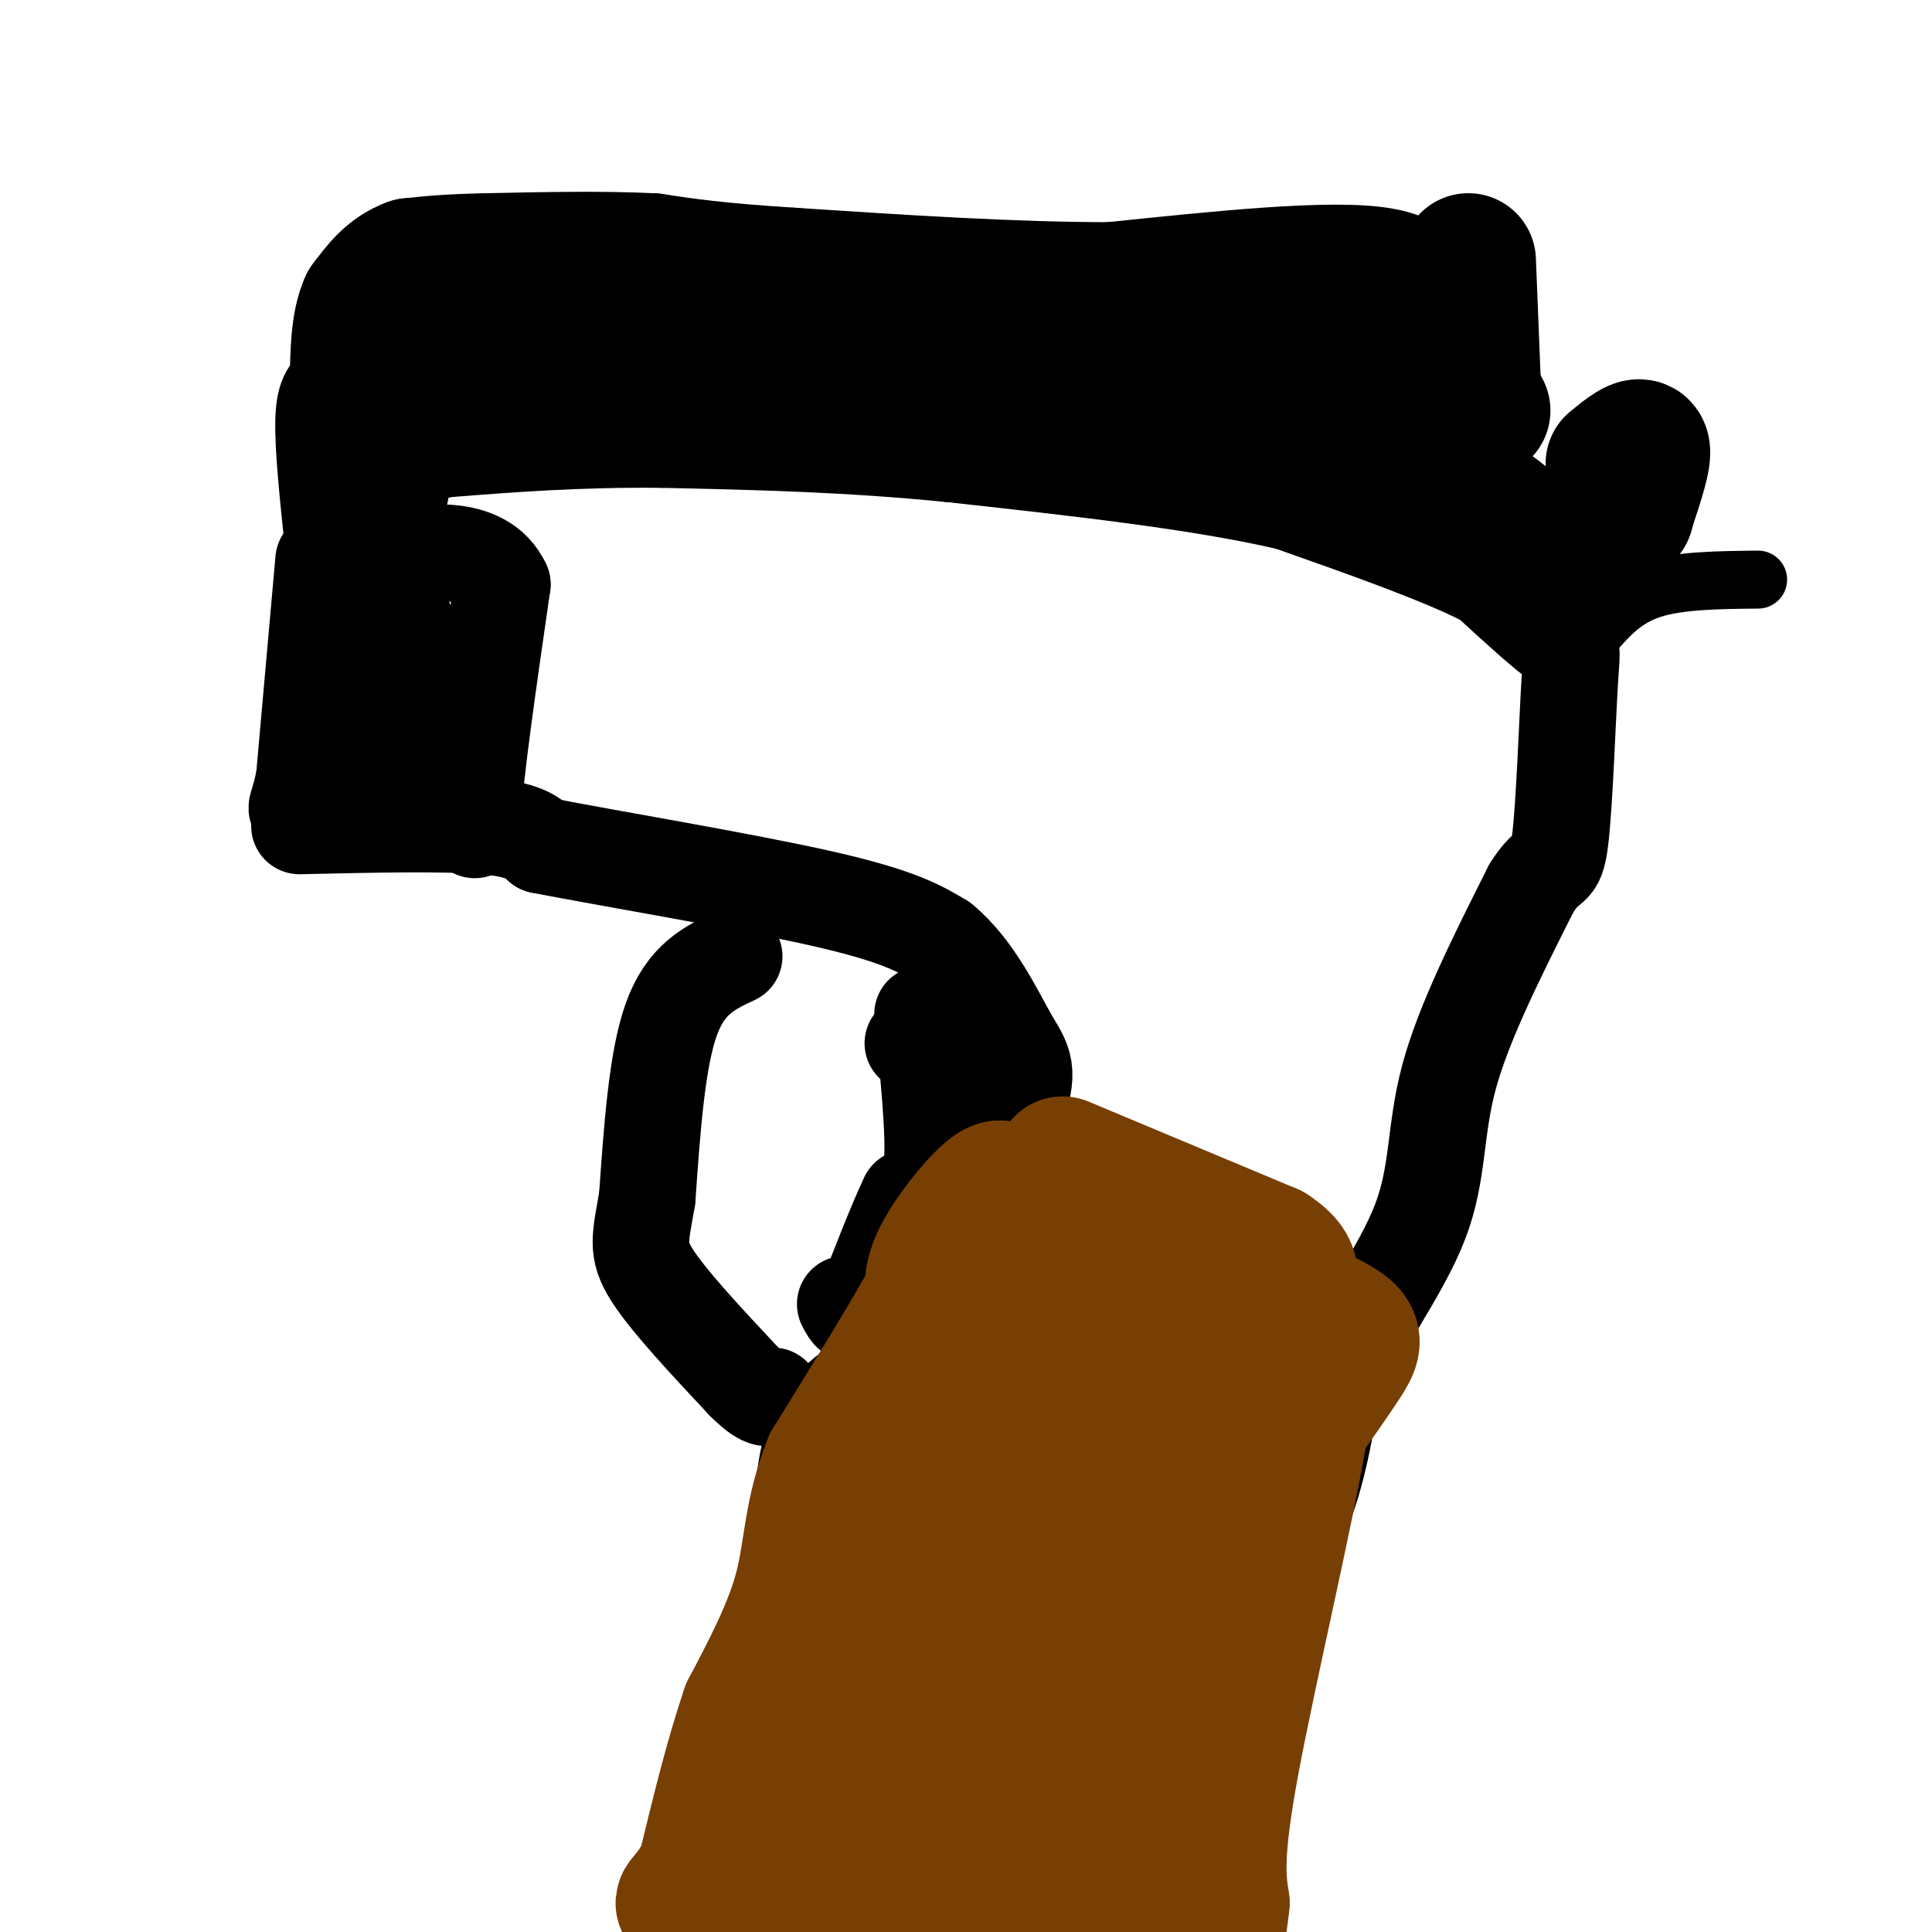 <svg viewBox='0 0 400 400' version='1.1' xmlns='http://www.w3.org/2000/svg' xmlns:xlink='http://www.w3.org/1999/xlink'><g fill='none' stroke='#000000' stroke-width='20' stroke-linecap='round' stroke-linejoin='round'><path d='M67,116c0.000,0.000 -4.000,45.000 -4,45'/><path d='M63,161c-1.511,8.289 -3.289,6.511 2,6c5.289,-0.511 17.644,0.244 30,1'/><path d='M95,168c5.067,2.244 2.733,7.356 3,0c0.267,-7.356 3.133,-27.178 6,-47'/><path d='M104,121c-4.000,-8.689 -17.000,-6.911 -23,-5c-6.000,1.911 -5.000,3.956 -4,6'/><path d='M77,122c-1.630,1.145 -3.705,1.008 -5,6c-1.295,4.992 -1.810,15.113 -1,21c0.810,5.887 2.946,7.539 5,8c2.054,0.461 4.027,-0.270 6,-1'/><path d='M82,156c1.333,-4.667 1.667,-15.833 2,-27'/><path d='M62,171c14.833,-0.333 29.667,-0.667 38,0c8.333,0.667 10.167,2.333 12,4'/><path d='M112,175c13.644,2.667 41.756,7.333 58,11c16.244,3.667 20.622,6.333 25,9'/><path d='M195,195c6.726,5.524 11.042,14.833 14,20c2.958,5.167 4.560,6.190 1,16c-3.560,9.810 -12.280,28.405 -21,47'/><path d='M189,278c-2.810,8.107 0.667,4.875 -2,5c-2.667,0.125 -11.476,3.607 -16,10c-4.524,6.393 -4.762,15.696 -5,25'/><path d='M166,318c-3.167,12.000 -8.583,29.500 -14,47'/><path d='M152,365c-4.738,10.821 -9.583,14.375 -1,16c8.583,1.625 30.595,1.321 42,2c11.405,0.679 12.202,2.339 13,4'/><path d='M206,387c6.000,0.833 14.500,0.917 23,1'/><path d='M229,388c6.548,-8.345 11.417,-29.708 18,-43c6.583,-13.292 14.881,-18.512 20,-27c5.119,-8.488 7.060,-20.244 9,-32'/><path d='M276,286c5.310,-11.095 14.083,-22.833 18,-33c3.917,-10.167 2.976,-18.762 6,-30c3.024,-11.238 10.012,-25.119 17,-39'/><path d='M317,184c3.884,-6.384 5.093,-2.845 6,-10c0.907,-7.155 1.514,-25.003 2,-33c0.486,-7.997 0.853,-6.142 -2,-8c-2.853,-1.858 -8.927,-7.429 -15,-13'/><path d='M308,120c-9.333,-4.833 -25.167,-10.417 -41,-16'/><path d='M267,104c-18.500,-4.333 -44.250,-7.167 -70,-10'/><path d='M197,94c-21.667,-2.167 -40.833,-2.583 -60,-3'/><path d='M137,91c-17.500,-0.167 -31.250,0.917 -45,2'/><path d='M92,93c-10.500,2.000 -14.250,6.000 -18,10'/><path d='M74,103c-3.000,2.167 -1.500,2.583 0,3'/><path d='M152,198c-5.000,2.333 -10.000,4.667 -13,13c-3.000,8.333 -4.000,22.667 -5,37'/><path d='M134,248c-1.400,8.333 -2.400,10.667 1,16c3.400,5.333 11.200,13.667 19,22'/><path d='M154,286c4.167,4.167 5.083,3.583 6,3'/><path d='M189,216c0.000,0.000 0.100,0.100 0.1,0.1'/><path d='M191,210c1.250,12.333 2.500,24.667 2,31c-0.500,6.333 -2.750,6.667 -5,7'/><path d='M188,248c-2.333,4.833 -5.667,13.417 -9,22'/><path d='M179,270c-2.167,3.667 -3.083,1.833 -4,0'/></g>
<g fill='none' stroke='#783f04' stroke-width='28' stroke-linecap='round' stroke-linejoin='round'><path d='M220,241c0.000,0.000 43.000,18.000 43,18'/><path d='M263,259c6.920,4.469 2.721,6.641 4,9c1.279,2.359 8.037,4.904 11,7c2.963,2.096 2.132,3.742 0,7c-2.132,3.258 -5.566,8.129 -9,13'/><path d='M269,295c-4.244,5.844 -10.356,13.956 -14,23c-3.644,9.044 -4.822,19.022 -6,29'/><path d='M249,347c-2.478,10.671 -5.675,22.850 -9,29c-3.325,6.150 -6.780,6.271 -8,8c-1.220,1.729 -0.206,5.065 -1,7c-0.794,1.935 -3.397,2.467 -6,3'/><path d='M225,394c-10.833,-0.167 -34.917,-2.083 -59,-4'/><path d='M166,390c-10.600,-0.489 -7.600,0.289 -6,-6c1.600,-6.289 1.800,-19.644 2,-33'/><path d='M162,351c1.381,-10.410 3.834,-19.935 8,-28c4.166,-8.065 10.045,-14.671 13,-21c2.955,-6.329 2.987,-12.380 6,-19c3.013,-6.620 9.006,-13.810 15,-21'/><path d='M204,262c3.000,-6.167 3.000,-11.083 3,-16'/><path d='M207,246c-1.844,-0.267 -7.956,7.067 -11,12c-3.044,4.933 -3.022,7.467 -3,10'/><path d='M193,268c-4.000,7.500 -12.500,21.250 -21,35'/><path d='M172,303c-4.111,10.111 -3.889,17.889 -6,26c-2.111,8.111 -6.556,16.556 -11,25'/><path d='M155,354c-3.333,9.667 -6.167,21.333 -9,33'/><path d='M146,387c-3.178,6.867 -6.622,7.533 -3,7c3.622,-0.533 14.311,-2.267 25,-4'/><path d='M168,390c14.467,-0.444 38.133,0.444 48,0c9.867,-0.444 5.933,-2.222 2,-4'/><path d='M218,386c-0.568,-4.440 -2.987,-13.541 2,-27c4.987,-13.459 17.381,-31.278 22,-41c4.619,-9.722 1.463,-11.349 3,-16c1.537,-4.651 7.769,-12.325 14,-20'/><path d='M259,282c2.857,-4.060 3.000,-4.208 4,-4c1.000,0.208 2.857,0.774 4,4c1.143,3.226 1.571,9.113 2,15'/><path d='M269,297c-2.711,16.156 -10.489,49.044 -14,68c-3.511,18.956 -2.756,23.978 -2,29'/><path d='M253,394c-0.667,6.500 -1.333,8.250 -2,10'/><path d='M224,265c5.178,-1.178 10.356,-2.356 16,-1c5.644,1.356 11.756,5.244 10,6c-1.756,0.756 -11.378,-1.622 -21,-4'/><path d='M229,266c-8.244,7.067 -18.356,26.733 -25,48c-6.644,21.267 -9.822,44.133 -13,67'/><path d='M191,381c-2.496,6.493 -2.236,-10.775 0,-28c2.236,-17.225 6.448,-34.407 7,-37c0.552,-2.593 -2.557,9.402 -7,18c-4.443,8.598 -10.222,13.799 -16,19'/><path d='M175,353c-5.311,7.201 -10.589,15.703 -1,8c9.589,-7.703 34.043,-31.612 46,-47c11.957,-15.388 11.416,-22.254 13,-27c1.584,-4.746 5.292,-7.373 9,-10'/><path d='M242,277c-2.289,4.800 -12.511,21.800 -17,32c-4.489,10.200 -3.244,13.600 -2,17'/></g>
<g fill='none' stroke='#000000' stroke-width='12' stroke-linecap='round' stroke-linejoin='round'><path d='M330,131c3.167,-3.583 6.333,-7.167 12,-9c5.667,-1.833 13.833,-1.917 22,-2'/></g>
<g fill='none' stroke='#000000' stroke-width='20' stroke-linecap='round' stroke-linejoin='round'><path d='M289,100c0.000,0.000 15.000,-2.000 15,-2'/><path d='M304,98c6.333,2.667 14.667,10.333 23,18'/><path d='M327,116c4.167,3.667 3.083,3.833 2,4'/><path d='M69,113c-1.083,-10.250 -2.167,-20.500 -2,-26c0.167,-5.500 1.583,-6.250 3,-7'/><path d='M70,80c6.343,-5.517 20.700,-15.809 33,-20c12.300,-4.191 22.542,-2.282 28,0c5.458,2.282 6.131,4.938 15,7c8.869,2.062 25.935,3.531 43,5'/><path d='M189,72c14.022,1.044 27.578,1.156 42,4c14.422,2.844 29.711,8.422 45,14'/><path d='M276,90c8.778,2.622 8.222,2.178 8,-3c-0.222,-5.178 -0.111,-15.089 0,-25'/></g>
<g fill='none' stroke='#000000' stroke-width='28' stroke-linecap='round' stroke-linejoin='round'><path d='M79,101c0.000,0.000 1.000,-28.000 1,-28'/><path d='M80,73c2.940,-5.036 9.792,-3.625 18,-1c8.208,2.625 17.774,6.464 31,8c13.226,1.536 30.113,0.768 47,0'/><path d='M176,80c26.167,-0.500 68.083,-1.750 110,-3'/><path d='M286,77c18.978,0.156 11.422,2.044 8,1c-3.422,-1.044 -2.711,-5.022 -2,-9'/><path d='M292,69c0.844,-4.200 3.956,-10.200 -6,-12c-9.956,-1.800 -32.978,0.600 -56,3'/><path d='M230,60c-20.333,0.000 -43.167,-1.500 -66,-3'/><path d='M164,57c-15.833,-1.000 -22.417,-2.000 -29,-3'/><path d='M135,54c-10.500,-0.500 -22.250,-0.250 -34,0'/><path d='M101,54c-8.333,0.167 -12.167,0.583 -16,1'/><path d='M85,55c-4.167,1.500 -6.583,4.750 -9,8'/><path d='M76,63c-1.833,4.000 -1.917,10.000 -2,16'/><path d='M304,54c0.000,0.000 1.000,25.000 1,25'/><path d='M305,79c0.500,5.167 1.250,5.583 2,6'/><path d='M334,96c2.750,-2.250 5.500,-4.500 6,-3c0.500,1.500 -1.250,6.750 -3,12'/><path d='M337,105c-0.500,2.000 -0.250,1.000 0,0'/></g>
</svg>